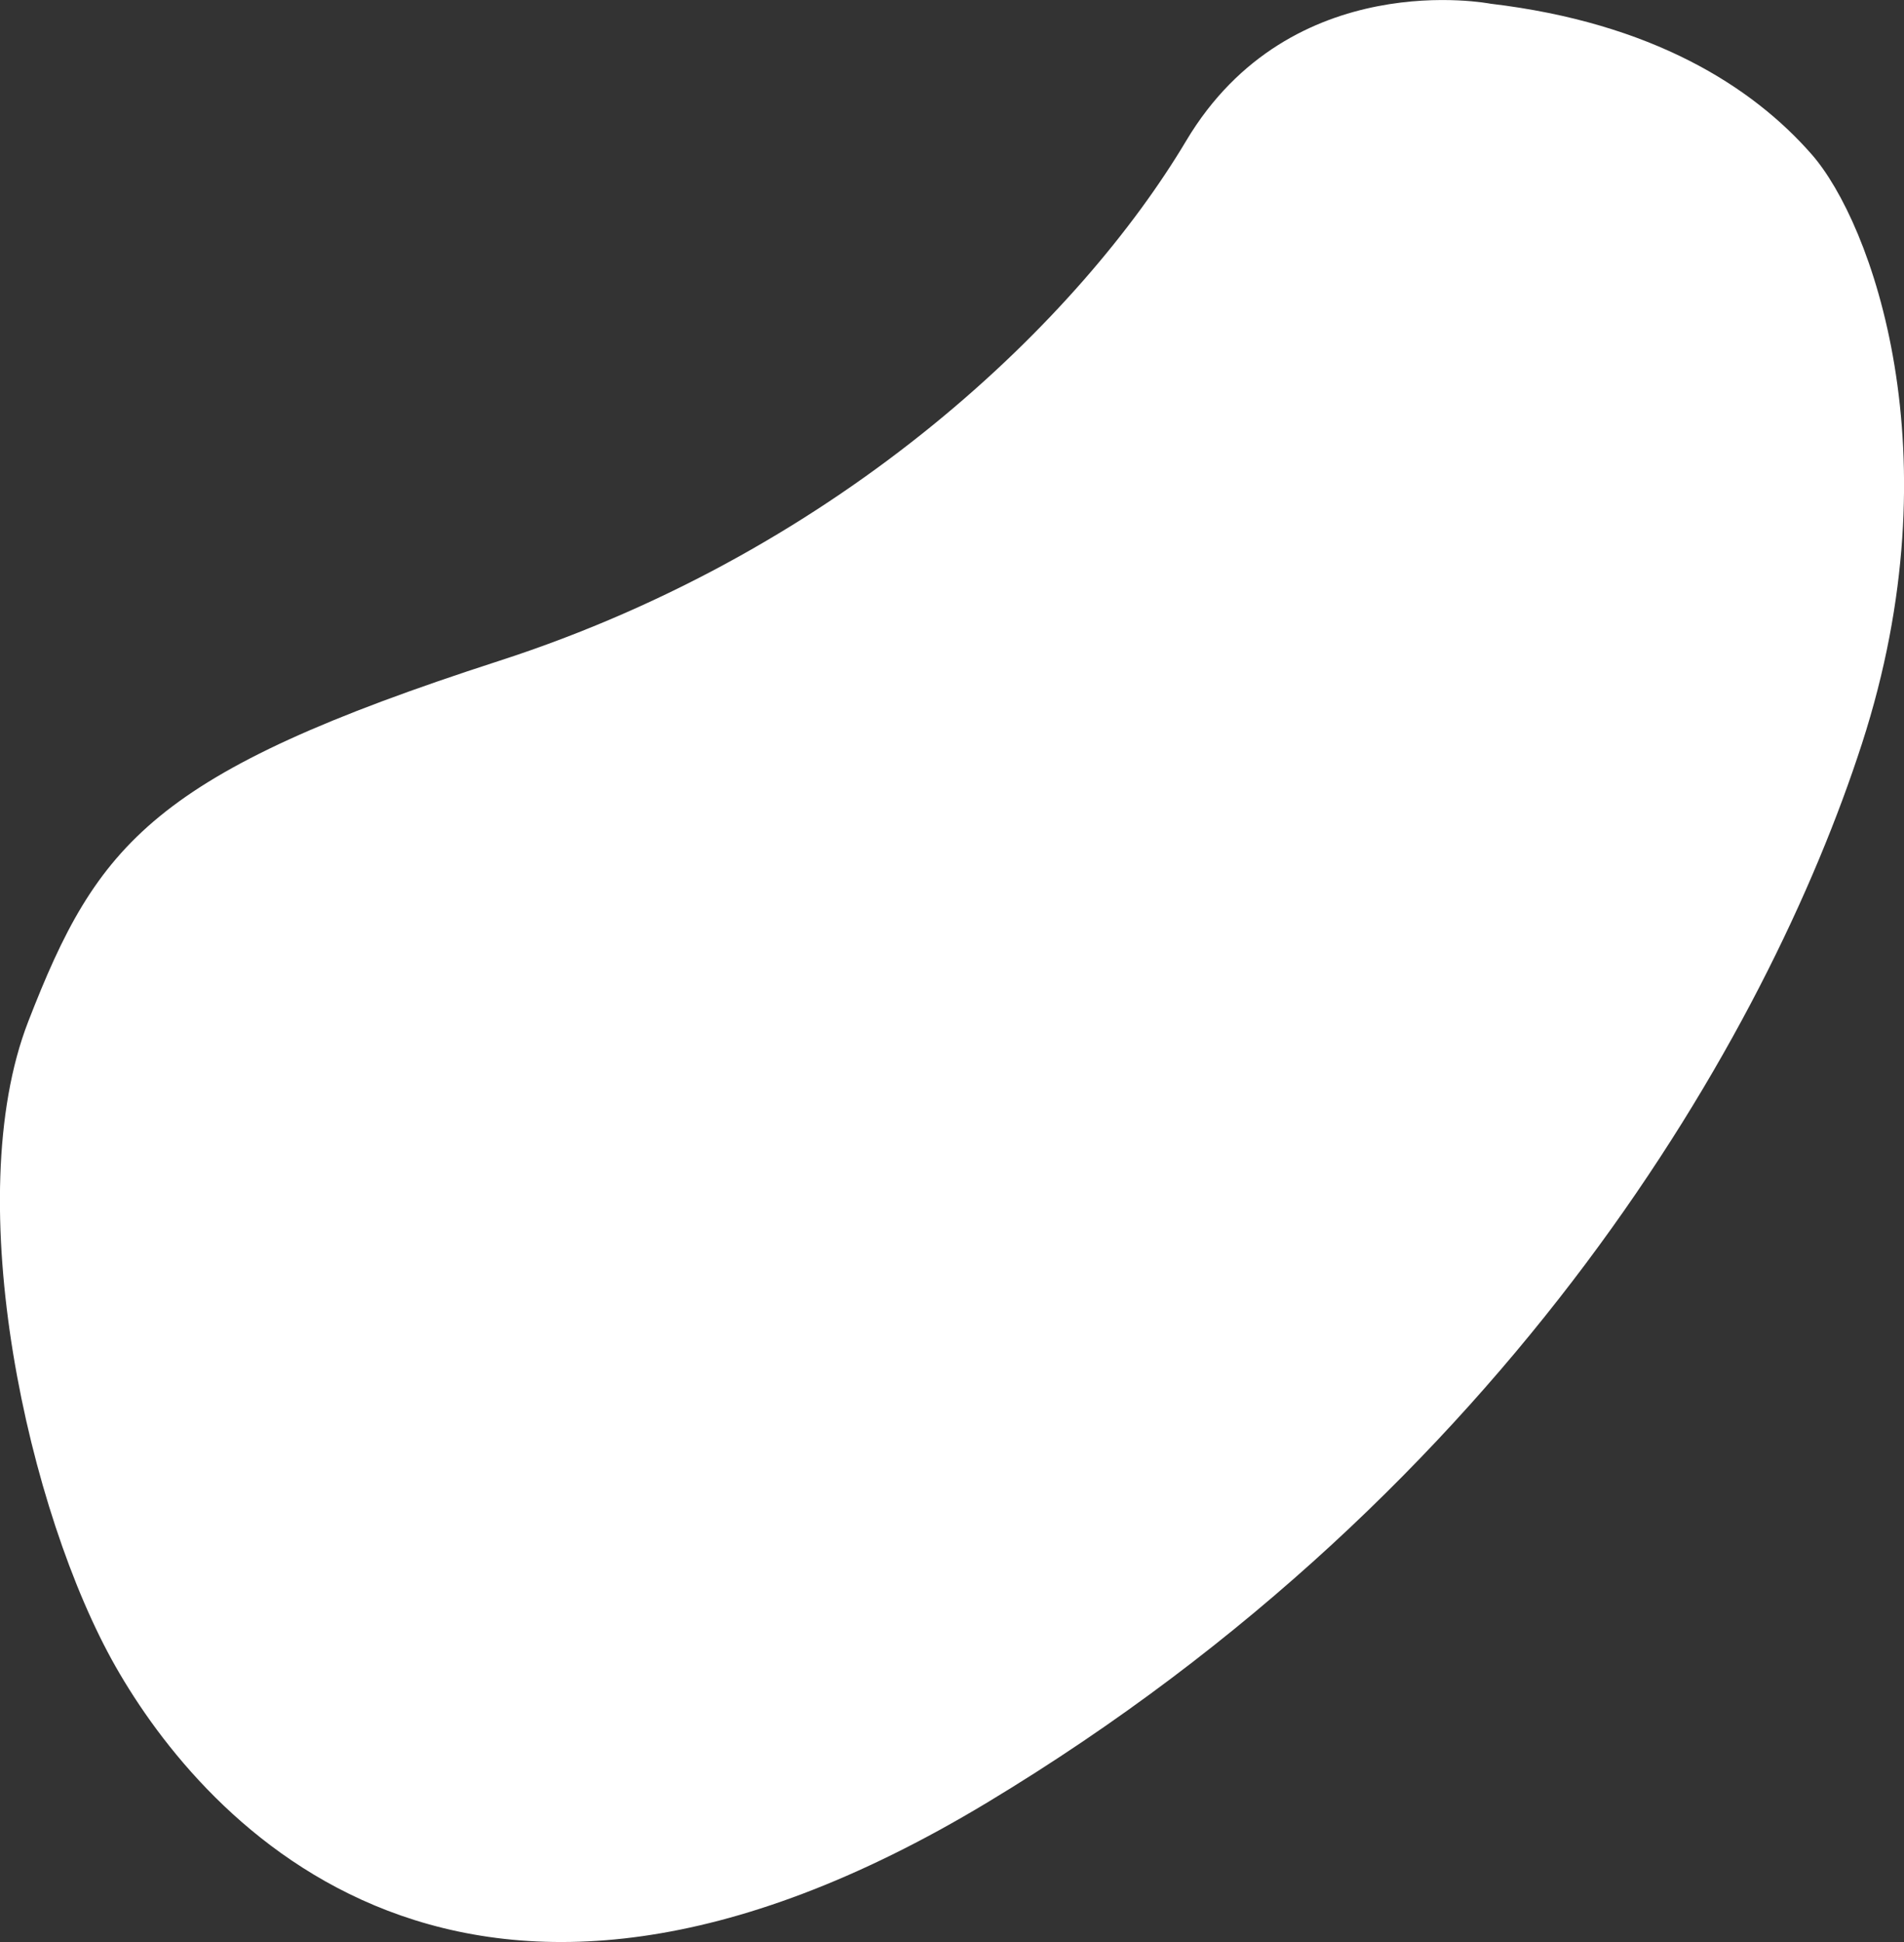 <svg id="Layer_1" data-name="Layer 1" xmlns="http://www.w3.org/2000/svg" viewBox="0 0 159.17 162.29"><rect x="0" y="0" width="159.17" height="162.29" fill="#333333" stroke="none"/><defs><style>.cls-1{fill:#fff;}</style></defs><title>menu-blob</title><path class="cls-1" d="M124.6.31c13.51,1.6,21.88,6.91,26.86,12.6s12.06,24.94,4.2,49.22-29.34,62.13-73.14,88.51S17,152.14,9.68,139.3s-13.12-39-7.32-53.93S12.76,64.6,41.72,55.23,90.38,26.49,99.16,11.77,124.6.31,124.6.31"/></svg>
